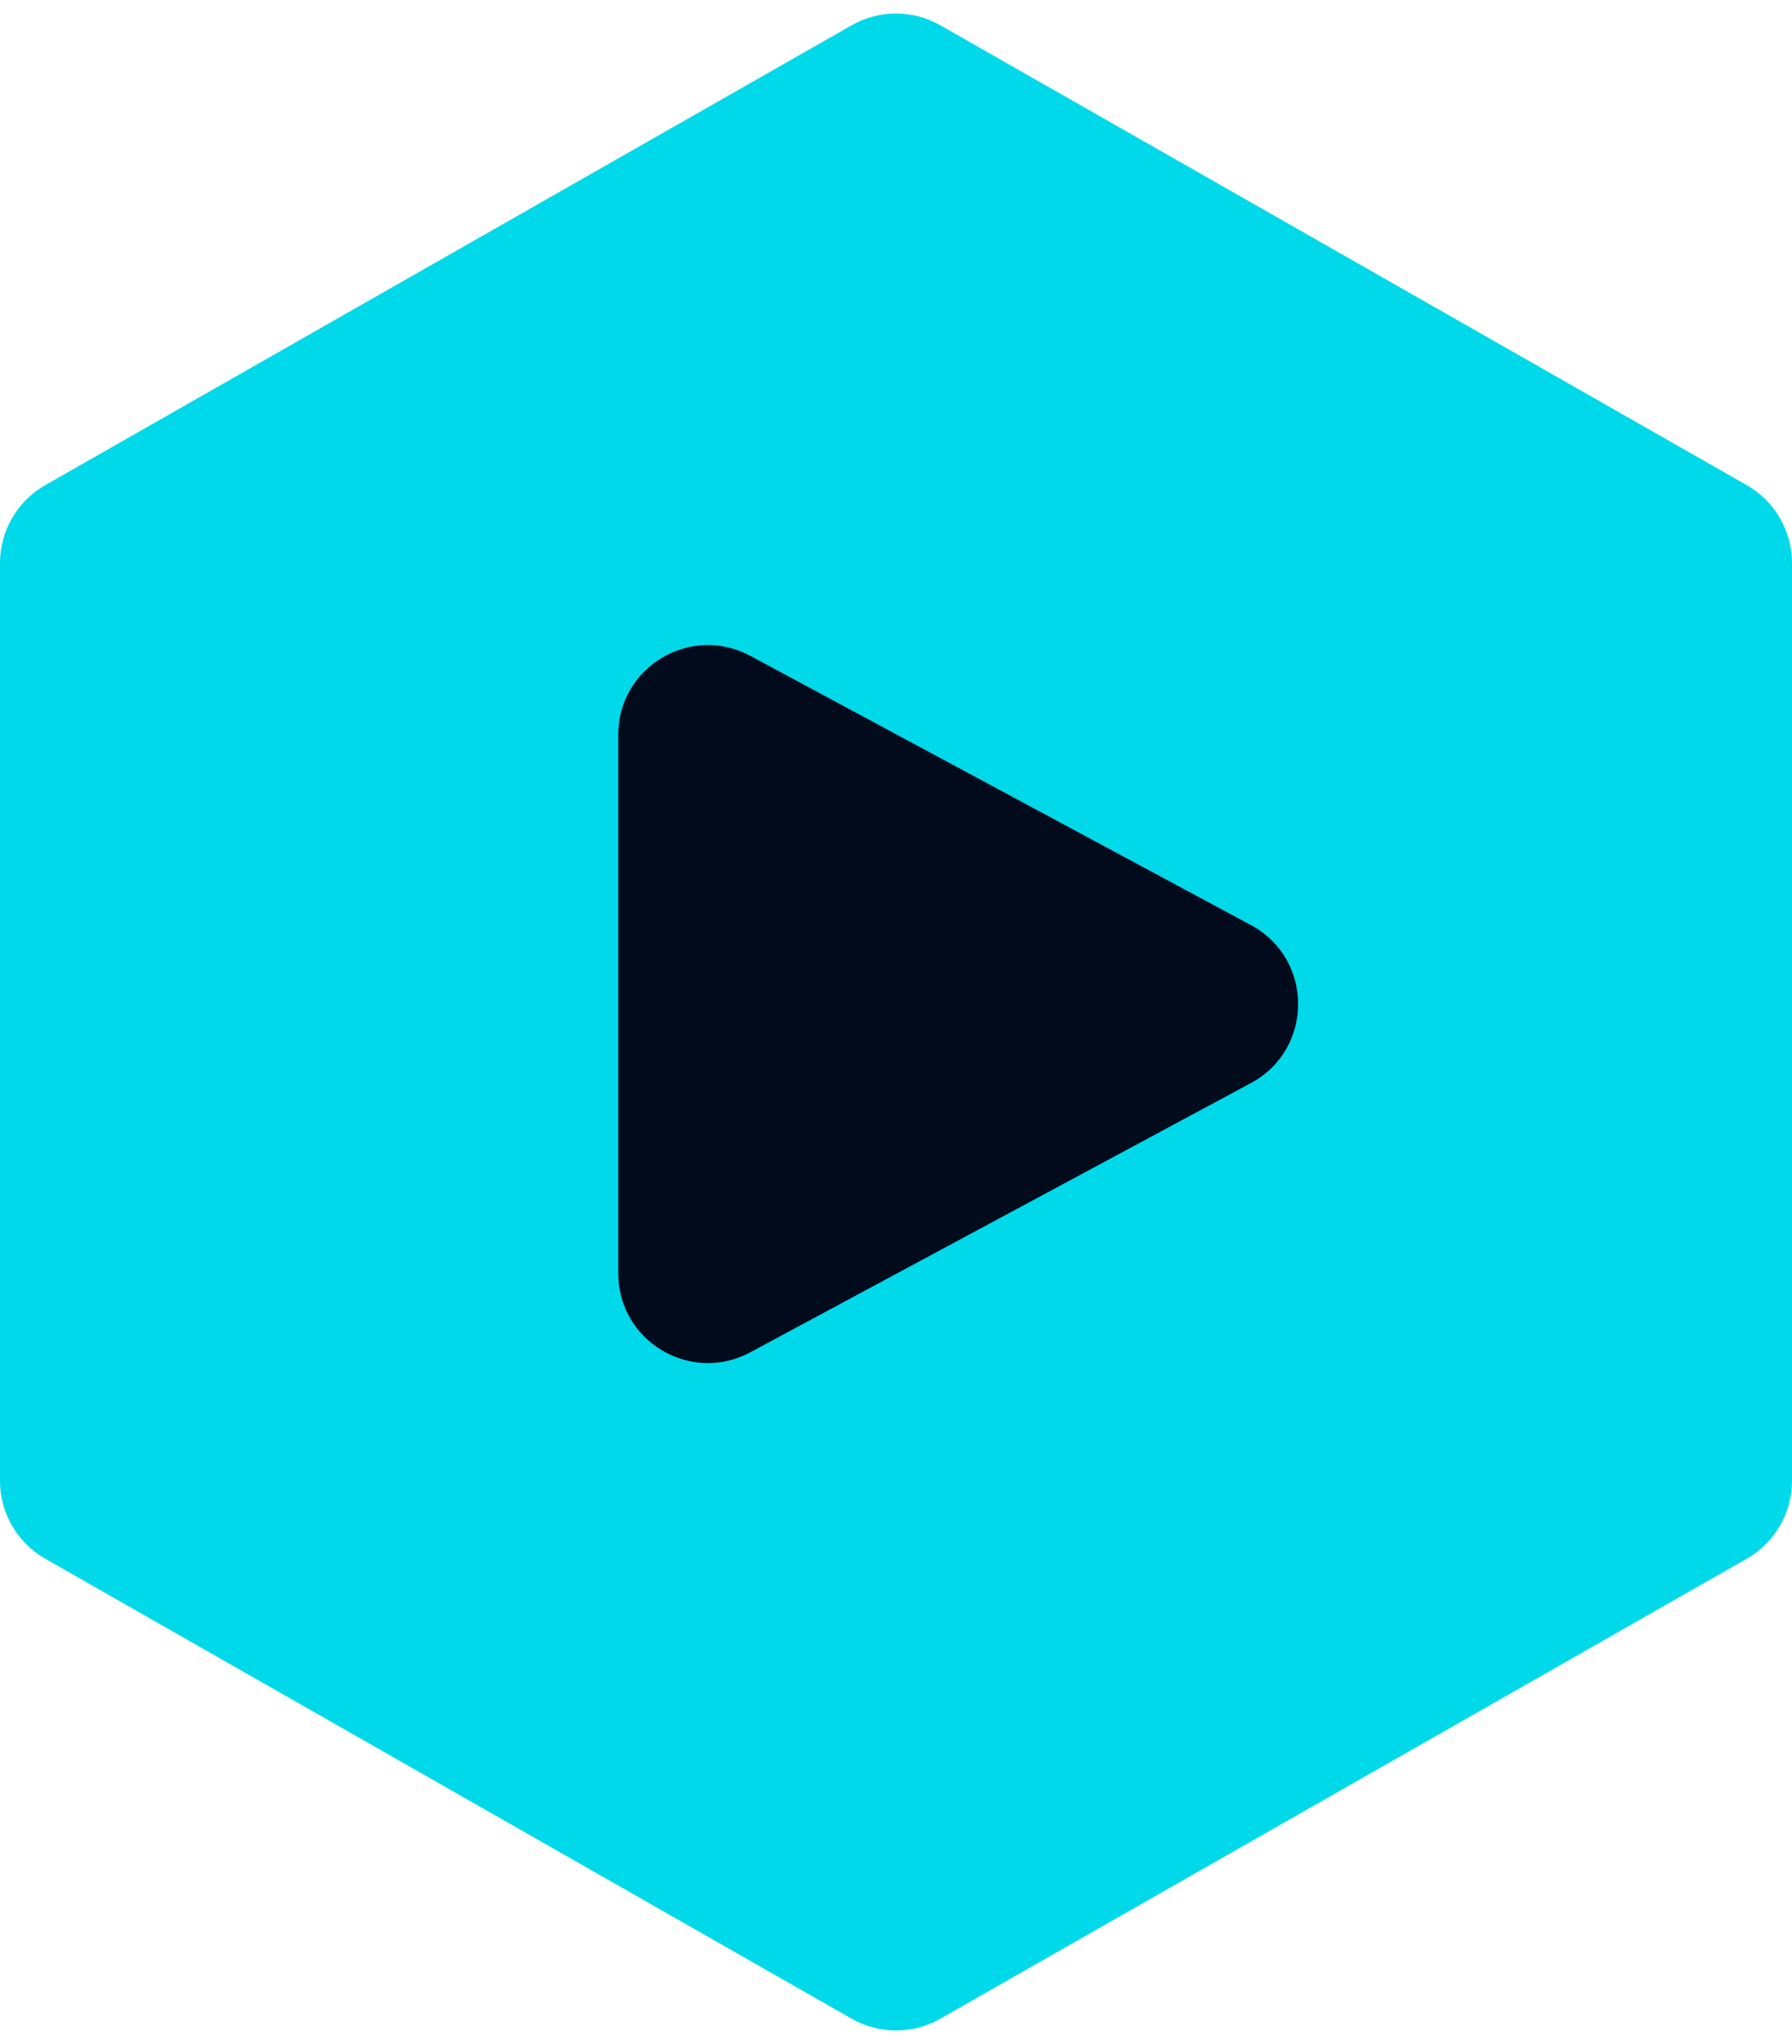 <svg width="100" height="114" viewBox="0 0 100 114" fill="none" xmlns="http://www.w3.org/2000/svg">
<path d="M2.524 27.058C0.964 27.947 0 29.606 0 31.402L0 82.592C0 84.388 0.963 86.046 2.524 86.935L47.524 112.588C49.059 113.463 50.941 113.463 52.476 112.588L97.476 86.935C99.037 86.046 100 84.388 100 82.592L100 31.402C100 29.606 99.036 27.947 97.476 27.058L52.476 1.411C50.941 0.536 49.059 0.536 47.524 1.411L2.524 27.058Z" fill="#00D9EA"/>
<path d="M69.807 51.596C73.317 53.483 73.317 58.517 69.807 60.404L41.867 75.422C38.536 77.213 34.5 74.8 34.5 71.018V40.982C34.5 37.2 38.536 34.787 41.867 36.578L69.807 51.596Z" fill="#010B1C"/>
</svg>

